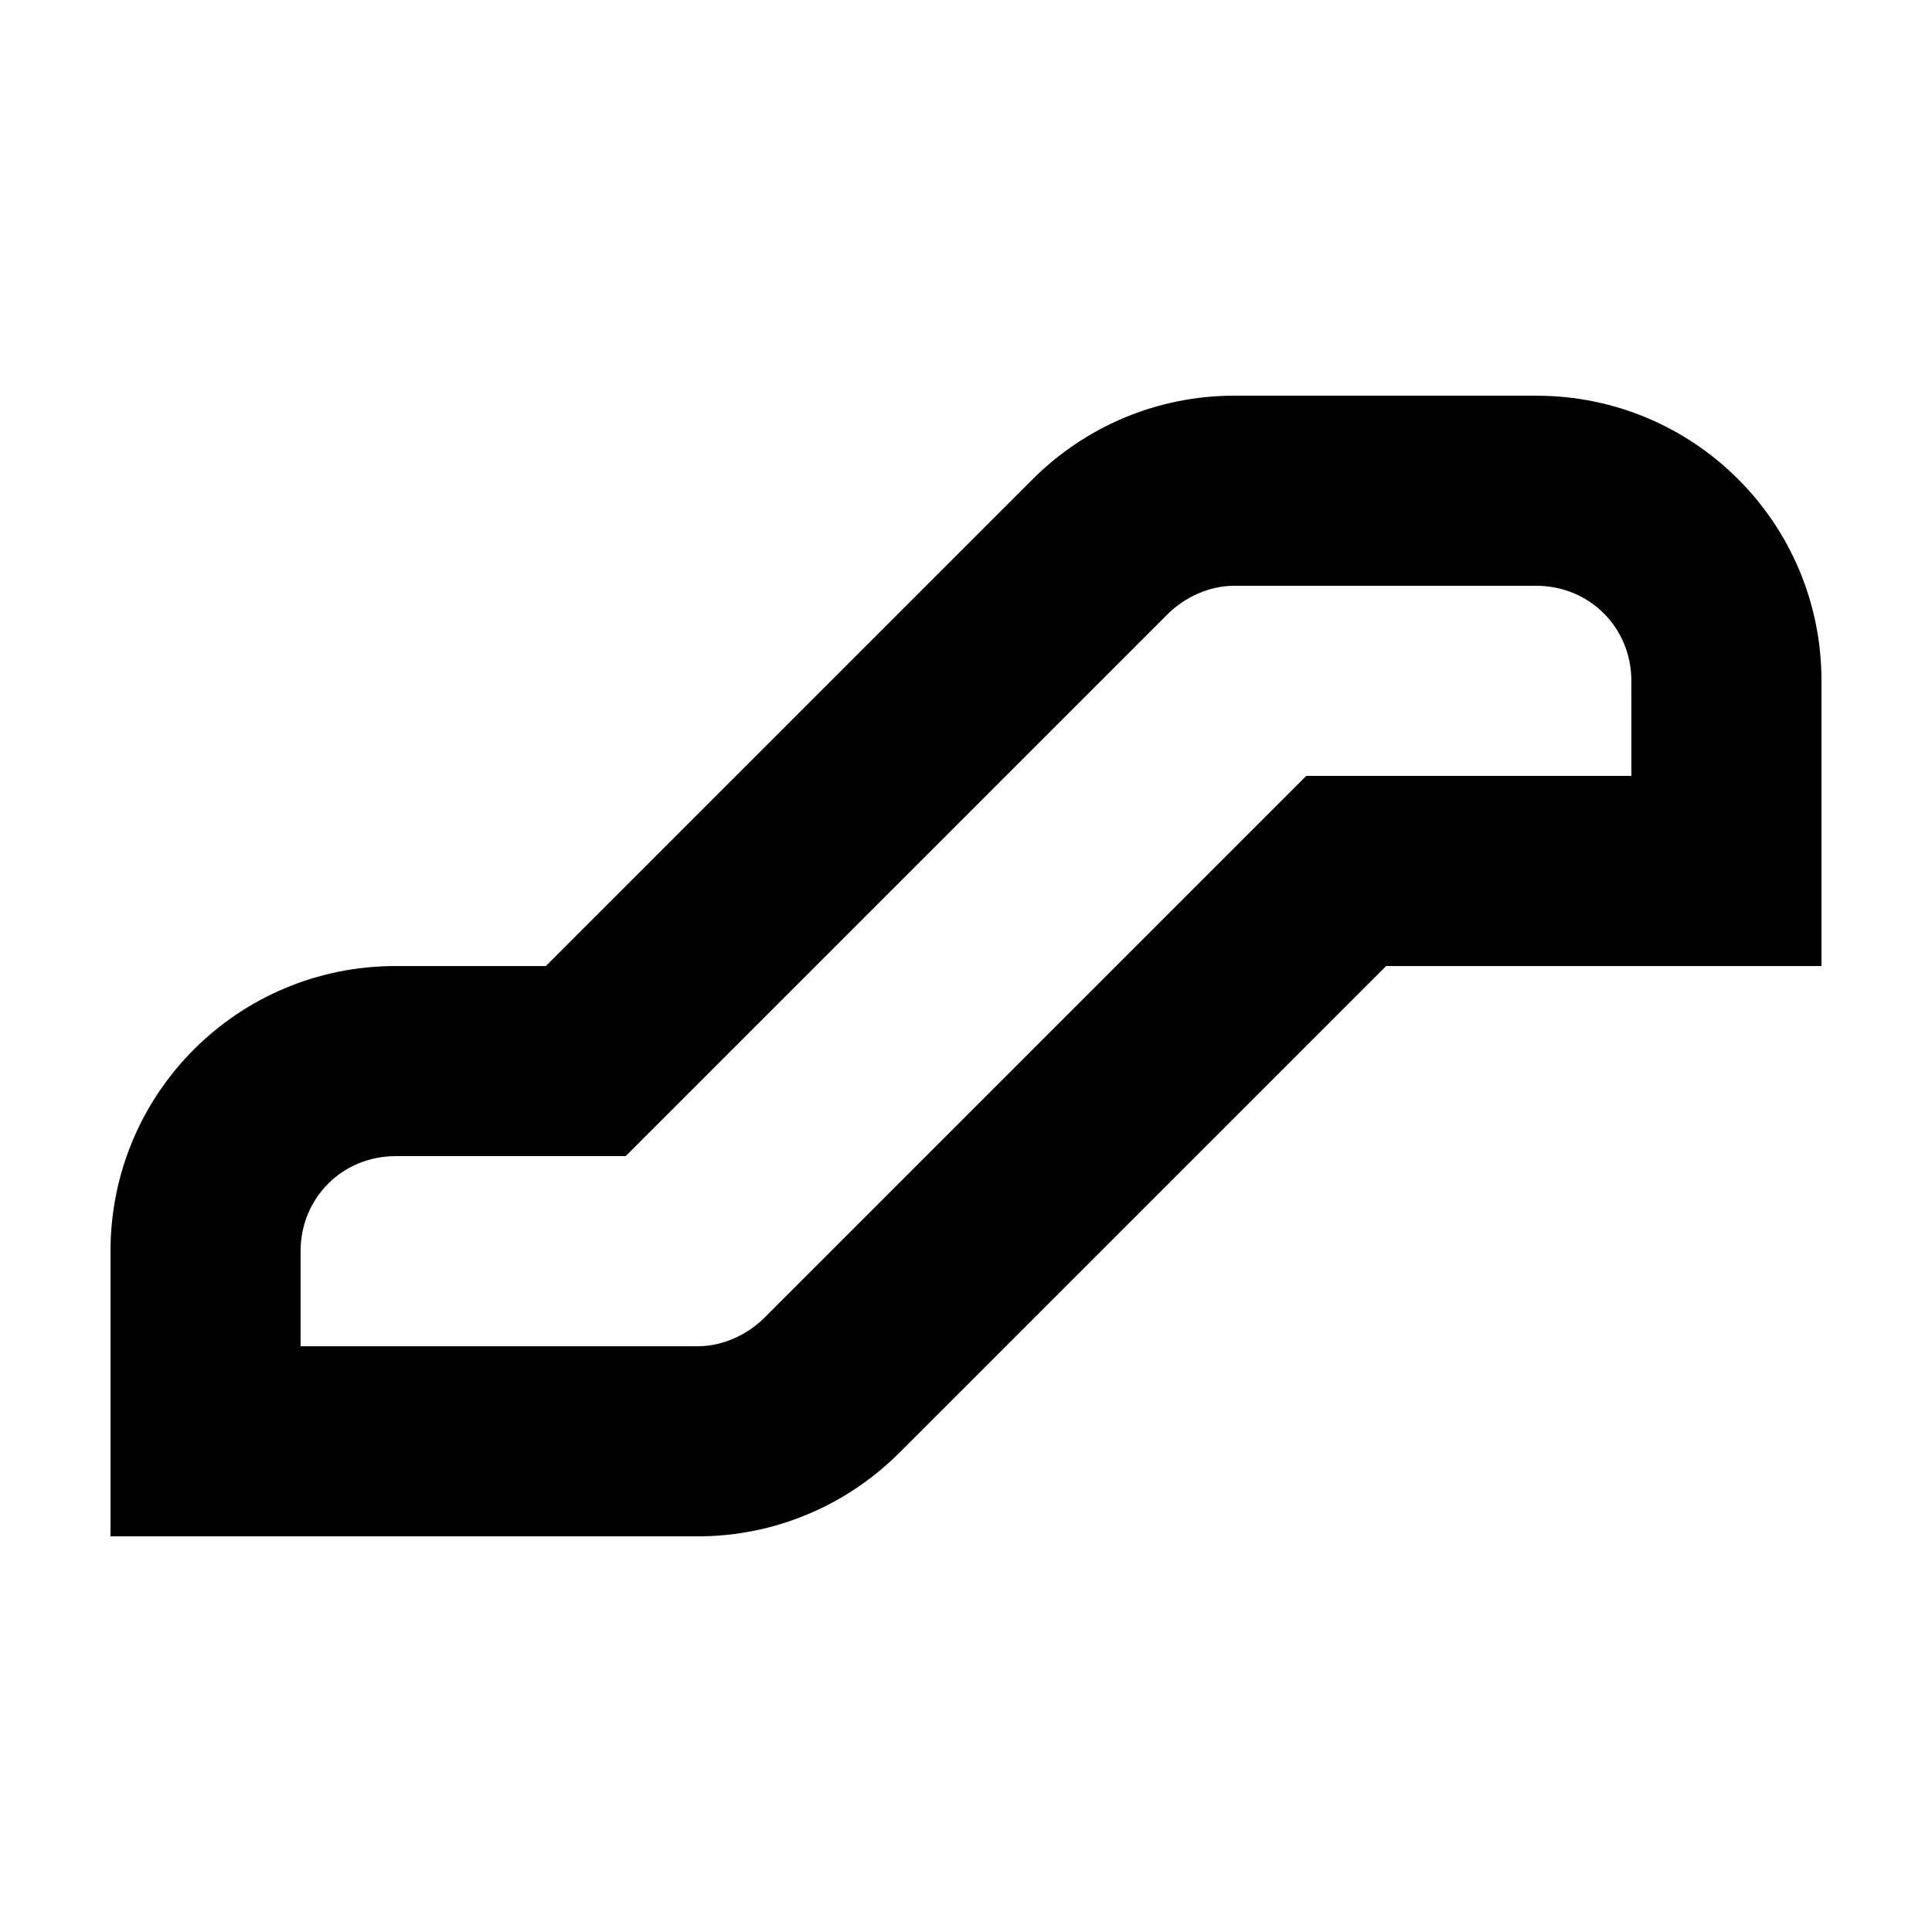 <?xml version="1.0" encoding="UTF-8"?>
<!-- Uploaded to: ICON Repo, www.svgrepo.com, Generator: ICON Repo Mixer Tools -->
<svg fill="#000000" width="800px" height="800px" version="1.1" viewBox="144 144 512 512" xmlns="http://www.w3.org/2000/svg">
 <path d="m551.14 248.86h-80.105c-20.152 0-39.297 8.062-53.402 22.168l-128.98 128.98h-39.801c-41.816 0-75.57 33.754-75.57 75.57v75.57h155.68c20.152 0 39.297-8.062 53.402-22.168l128.98-128.97h115.37v-75.574c0-41.816-33.754-75.57-75.57-75.57zm25.191 100.76h-86.152l-143.59 143.59c-4.535 4.535-11.082 7.559-17.633 7.559h-105.3v-25.191c0-14.105 11.082-25.191 25.191-25.191h60.961l143.59-143.59c4.535-4.535 11.082-7.559 17.633-7.559l80.105 0.004c14.105 0 25.191 11.082 25.191 25.191z"/>
</svg>